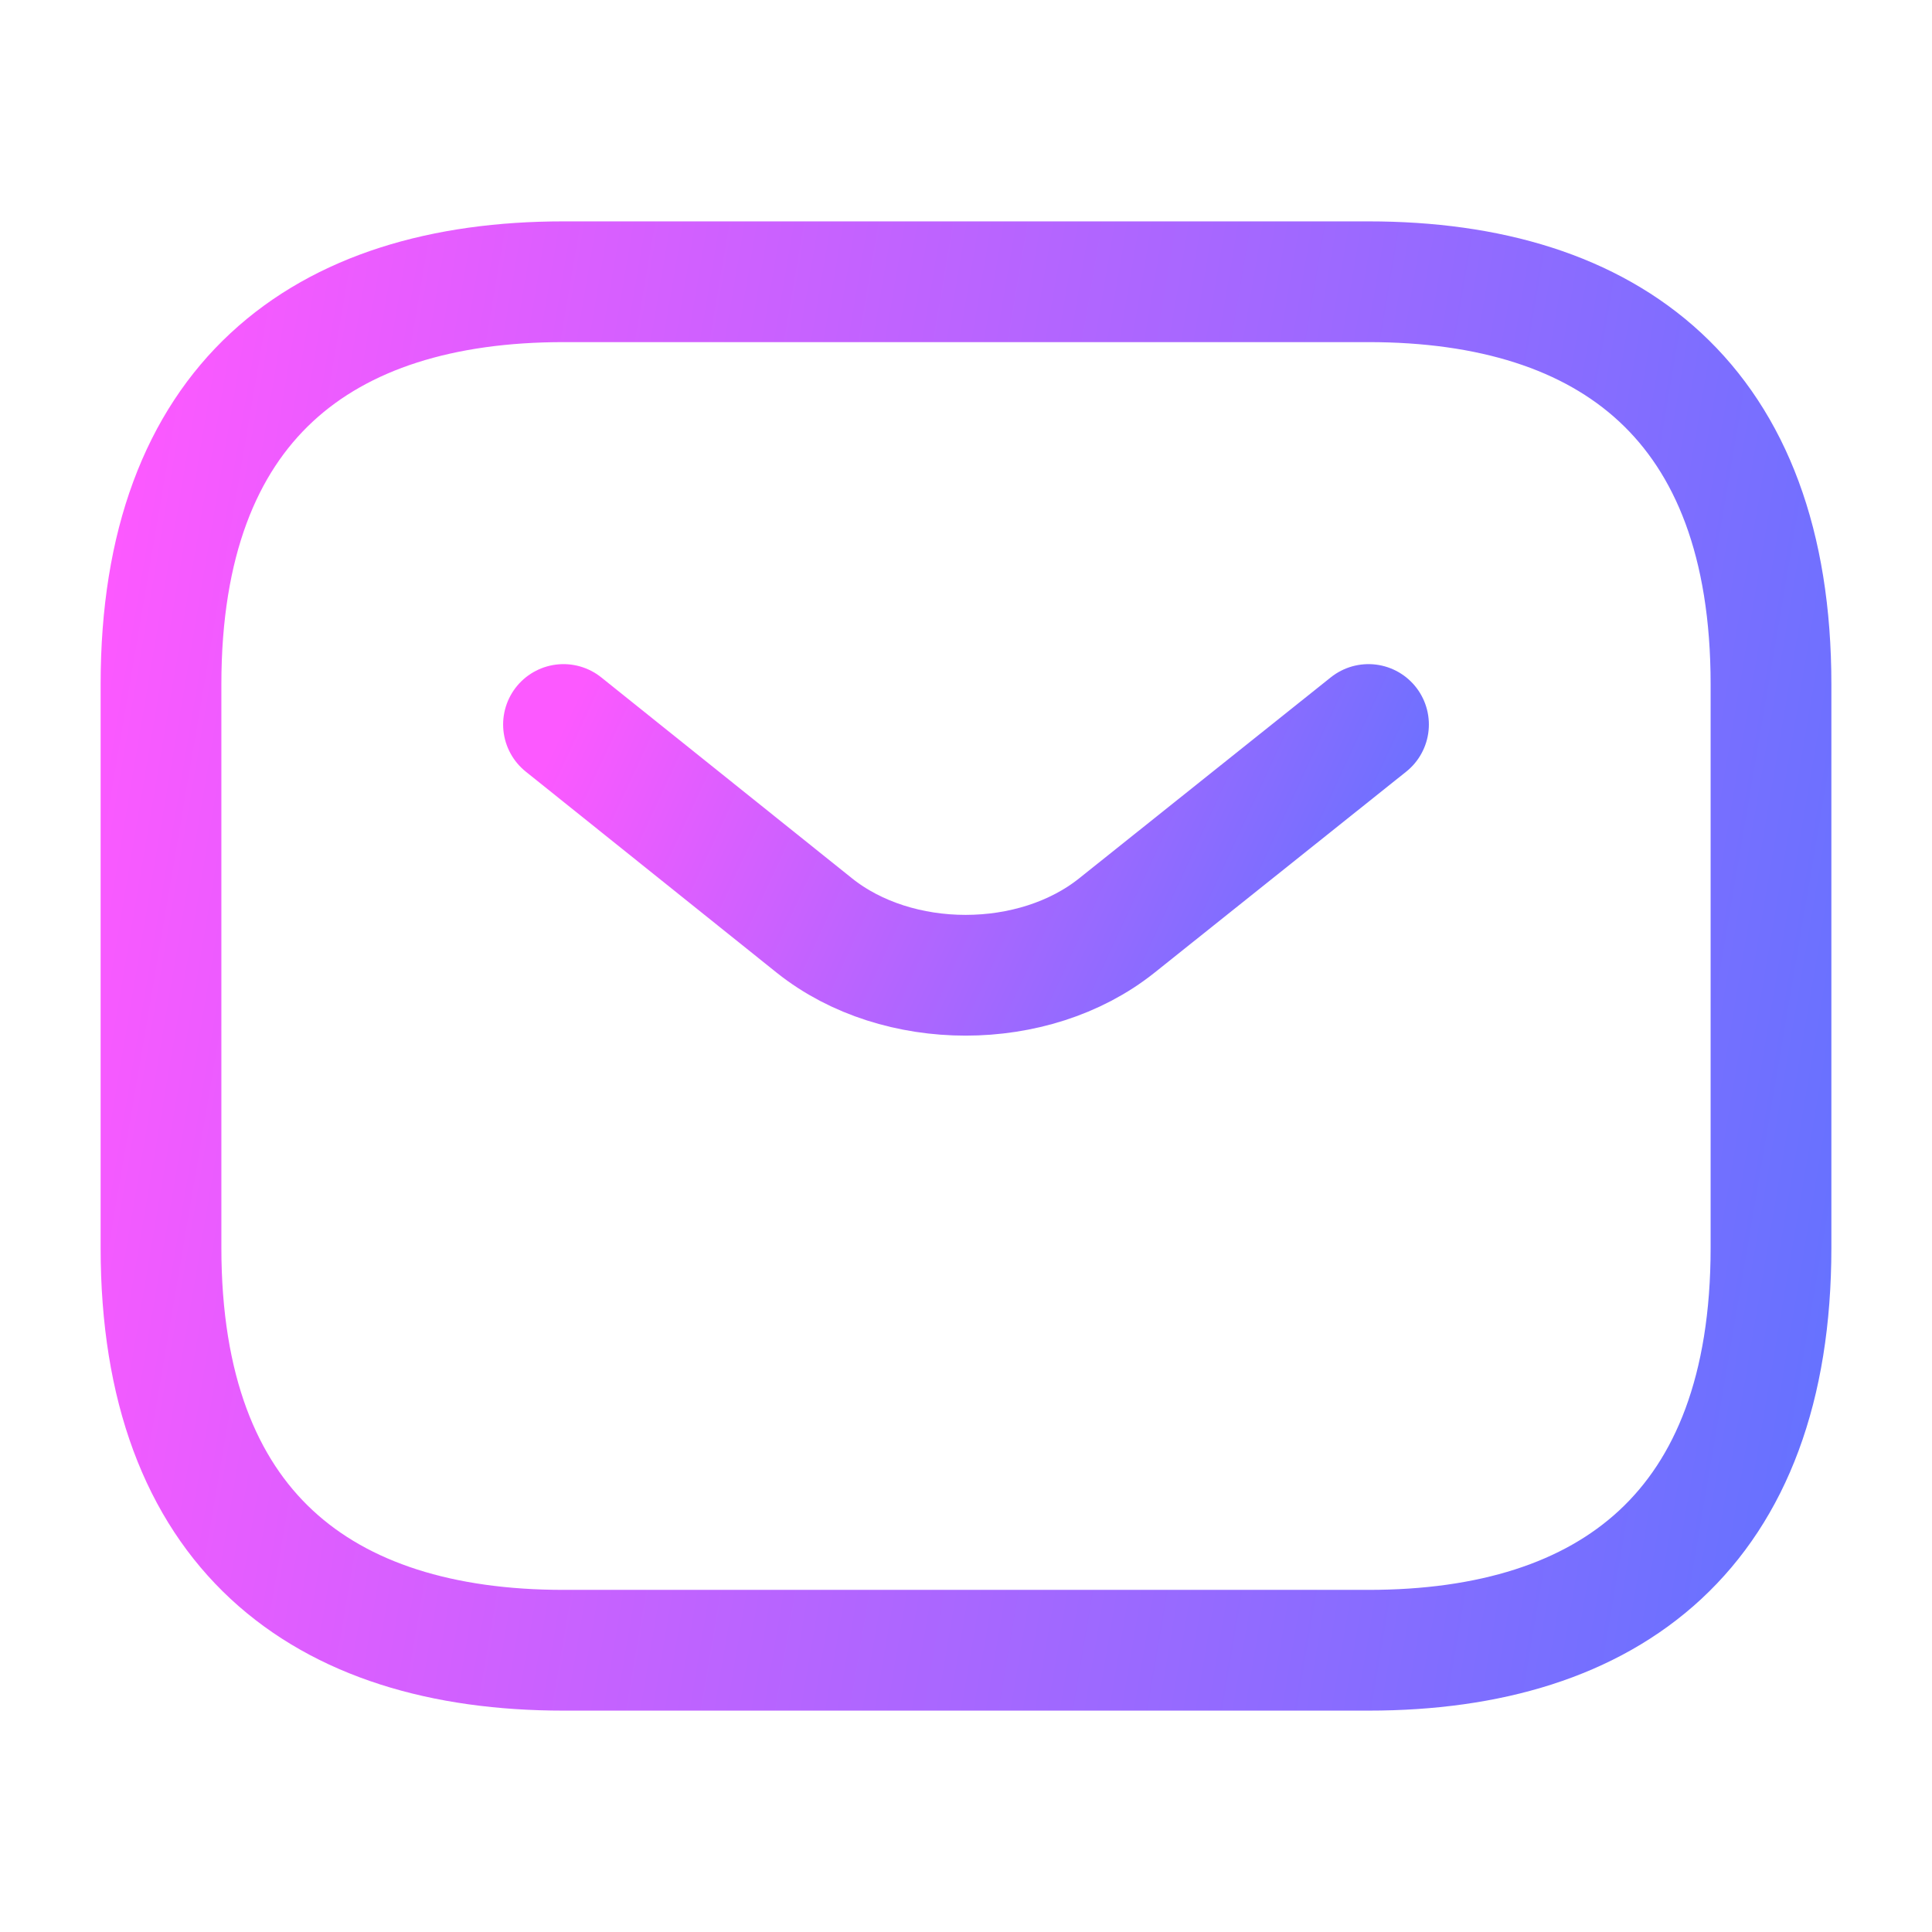 <svg width="24" height="24" viewBox="0 0 24 24" fill="none" xmlns="http://www.w3.org/2000/svg">
<path d="M17 20.5H7C4 20.5 2 19 2 15.5V8.5C2 5 4 3.5 7 3.5H17C20 3.5 22 5 22 8.5V15.5C22 19 20 20.5 17 20.5Z" stroke="url(#paint0_linear_978_2543)" stroke-width="1.5" stroke-miterlimit="10" stroke-linecap="round" stroke-linejoin="round"/>
<path d="M17 9L13.87 11.5C12.84 12.32 11.15 12.32 10.12 11.5L7 9" stroke="url(#paint1_linear_978_2543)" stroke-width="1.5" stroke-miterlimit="10" stroke-linecap="round" stroke-linejoin="round"/>
<defs>
<linearGradient id="paint0_linear_978_2543" x1="2" y1="3.5" x2="26.28" y2="7.622" gradientUnits="userSpaceOnUse">
<stop stop-color="#FC59FF"/>
<stop offset="1" stop-color="#5974FF"/>
</linearGradient>
<linearGradient id="paint1_linear_978_2543" x1="7" y1="9" x2="17.283" y2="13.764" gradientUnits="userSpaceOnUse">
<stop stop-color="#FC59FF"/>
<stop offset="1" stop-color="#5974FF"/>
</linearGradient>
</defs>
</svg>
